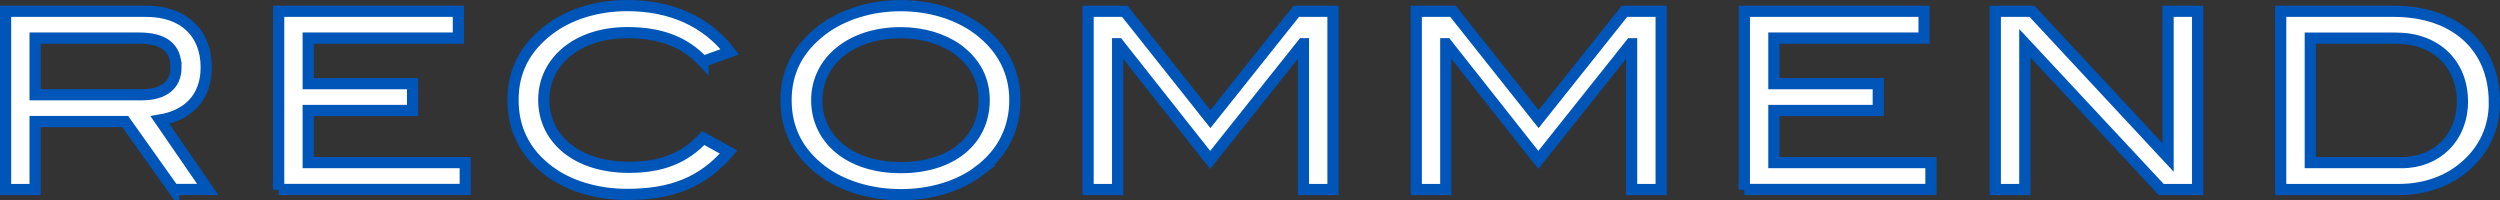 <?xml version="1.0" encoding="UTF-8"?><svg xmlns="http://www.w3.org/2000/svg" viewBox="0 0 385.86 30.91"><rect x="0" y="0" width="385.86" height="30.91" fill="#333333" stroke="none"/><defs><style>.d{fill:#fff;stroke:#0055b8;stroke-miterlimit:10;stroke-width:1.73px;}</style></defs><g id="a"/><g id="b"><g id="c"><g><path class="d" d="M26.78,29.25l-7.45-10.49H5.42v10.49H.86V1.74H22.56c5.78,0,9.27,3.34,9.27,8.66,0,4.86-3.04,7.45-7.14,8.13l7.37,10.71h-5.28Zm.38-18.85c0-3.04-1.86-4.52-5.7-4.52H5.42V14.62H21.88c3.42,0,5.28-1.52,5.28-4.22Z"/><path class="d" d="M43.01,29.25V1.74h27.74V5.88h-23.18v7.03h16.11v4.14h-16.11v8.05h24.24v4.14h-28.8Z"/><path class="d" d="M108.51,9.49c-2.89-3.08-6.65-4.45-11.7-4.45-7.67,0-12.88,4.41-12.88,10.37s5.02,10.41,13.15,10.41c4.94,0,8.55-1.37,11.47-4.52l3.91,2.17c-3.99,4.67-8.81,6.54-15.65,6.54-4.79,0-9.12-1.37-12.12-3.65-3.69-2.77-5.51-6.46-5.51-10.94s1.86-8.05,5.59-10.87c3.04-2.32,7.33-3.69,12.04-3.69,6.76,0,12.23,2.47,15.84,7.14l-4.14,1.48Z"/><path class="d" d="M151.11,26.4c-3.04,2.28-7.29,3.65-12.08,3.65s-9.16-1.41-12.16-3.69c-3.69-2.77-5.55-6.42-5.55-10.9s1.9-8.05,5.62-10.87c3.08-2.32,7.37-3.72,12.08-3.72s9,1.41,12.04,3.72c3.69,2.81,5.58,6.5,5.58,10.87s-1.86,8.17-5.55,10.94Zm-3.31-18.77c-2.2-1.6-5.32-2.58-8.78-2.58-7.67,0-12.96,4.41-12.96,10.41s5.05,10.41,12.96,10.41,12.88-4.25,12.88-10.41c0-3.19-1.37-5.81-4.1-7.83Z"/><path class="d" d="M201.18,29.25V6.75h-.11l-14.29,17.93-14.17-17.93h-.11V29.25h-4.56V1.74h5.66l13.22,16.64L200.08,1.74h5.66V29.25h-4.56Z"/><path class="d" d="M251.83,29.25V6.75h-.11l-14.29,17.93-14.17-17.93h-.11V29.25h-4.56V1.74h5.66l13.22,16.64L250.73,1.74h5.66V29.25h-4.56Z"/><path class="d" d="M269.23,29.25V1.74h27.74V5.88h-23.18v7.03h16.11v4.14h-16.11v8.05h24.24v4.14h-28.8Z"/><path class="d" d="M333.57,29.25l-21.05-22.57V29.25h-4.56V1.74h5.66l21.01,22.57V1.74h4.56V29.25h-5.62Z"/><path class="d" d="M385,15.8c0,3.88-1.52,7.26-4.45,9.8-2.66,2.36-6.27,3.65-10.26,3.65h-18.28V1.74h17.4c9.61,0,15.58,5.55,15.58,14.06Zm-4.94-.11c0-5.85-4.1-9.8-10.26-9.8h-13.22V25.1h14.1c5.47,0,9.38-3.91,9.38-9.42Z"/></g></g></g></svg>